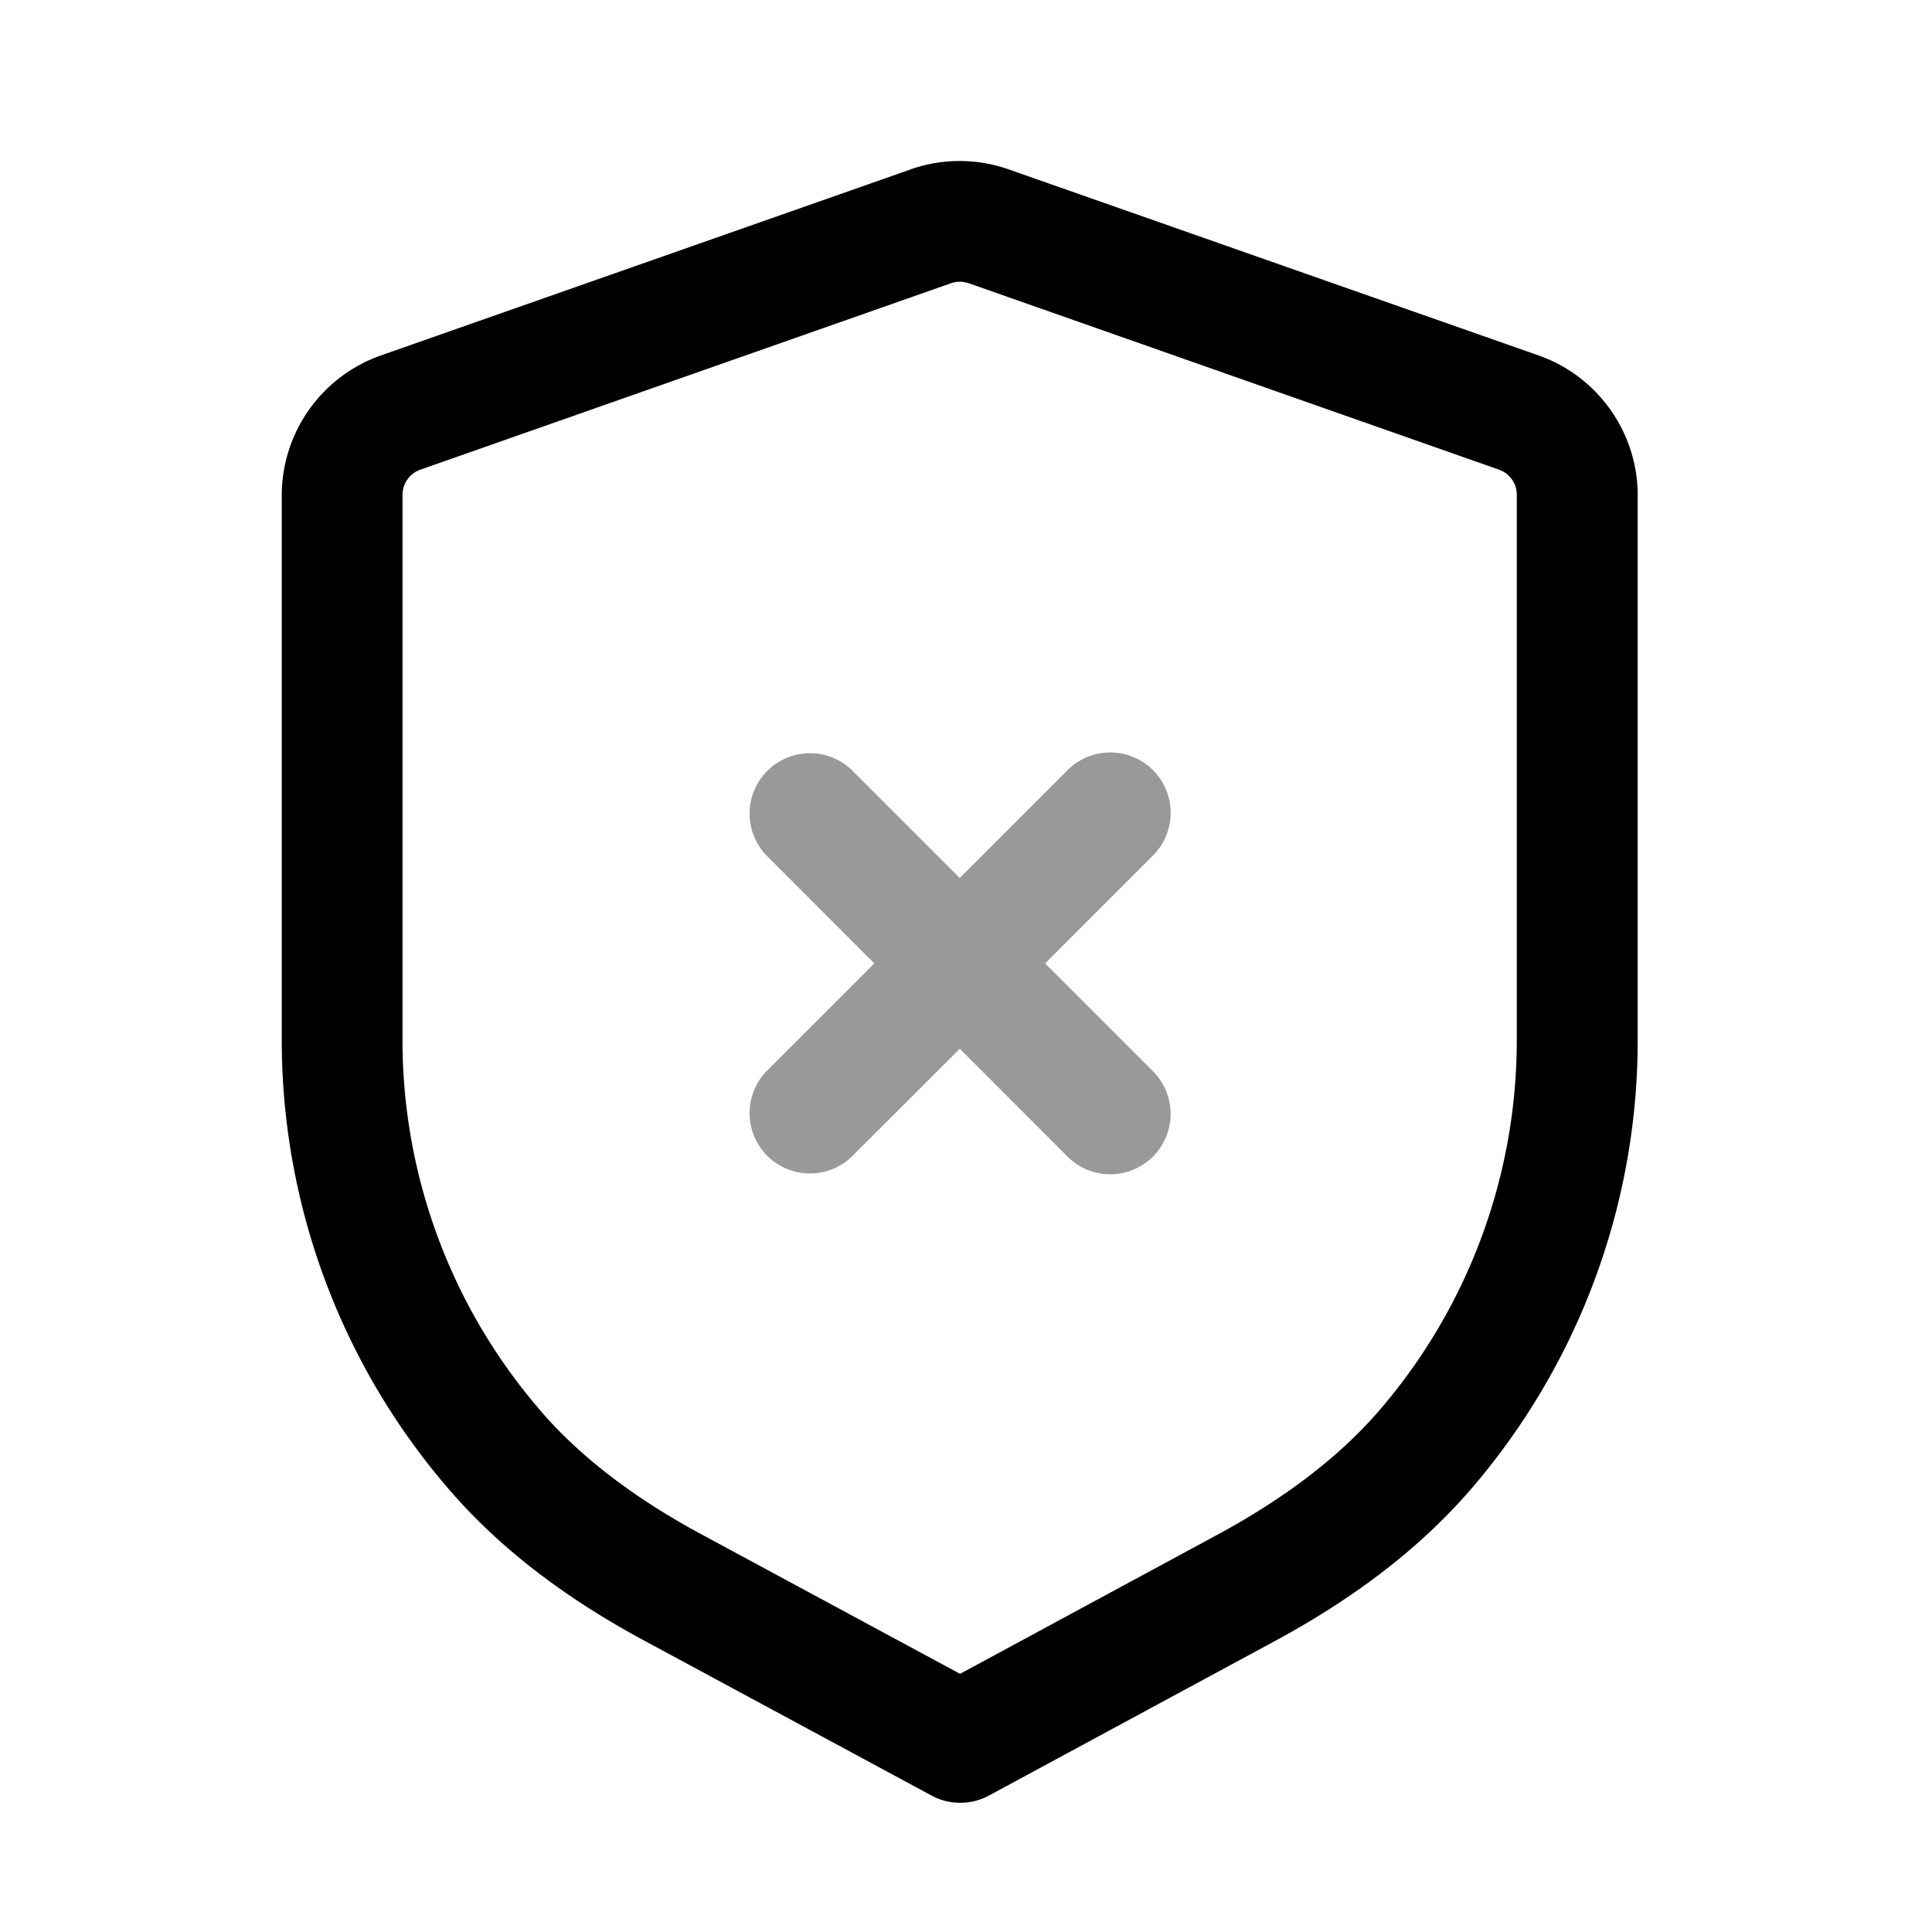 <svg xmlns="http://www.w3.org/2000/svg" viewBox="0 0 24 24">
    <g fill-rule="evenodd" clip-rule="evenodd">
        <path d="M11.313 2.104 4.73 4.416A1.845 1.845 0 0 0 3.5 6.152v6.768c0 2.077.756 4.06 2.09 5.596.69.797 1.54 1.394 2.418 1.867l3.564 1.922a.75.75 0 0 0 .713 0l3.557-1.922c.875-.474 1.725-1.072 2.416-1.867a8.54 8.54 0 0 0 2.086-5.592V6.152c0-.778-.496-1.479-1.23-1.736L12.53 2.104a1.84 1.84 0 0 0-1.219 0m.72 1.414h.002l6.582 2.314a.33.33 0 0 1 .227.32v6.772a7.04 7.04 0 0 1-1.719 4.61c-.534.614-1.23 1.114-1.996 1.529l-3.201 1.73-3.207-1.73c-.77-.415-1.465-.915-1.998-1.53v-.002A7.03 7.03 0 0 1 5 12.92V6.152c0-.147.088-.271.227-.32h.002l6.58-2.312a.34.34 0 0 1 .224-.002"/>
        <path d="M10.573 9.558a.75.75 0 0 0-1.06 1.06l1.348 1.35-1.348 1.348a.75.75 0 0 0 1.06 1.06l1.35-1.348 1.348 1.349a.75.75 0 0 0 1.06-1.061l-1.348-1.348 1.349-1.35a.75.75 0 0 0-1.061-1.06l-1.349 1.349z" opacity=".4"/>
    </g>
</svg>
